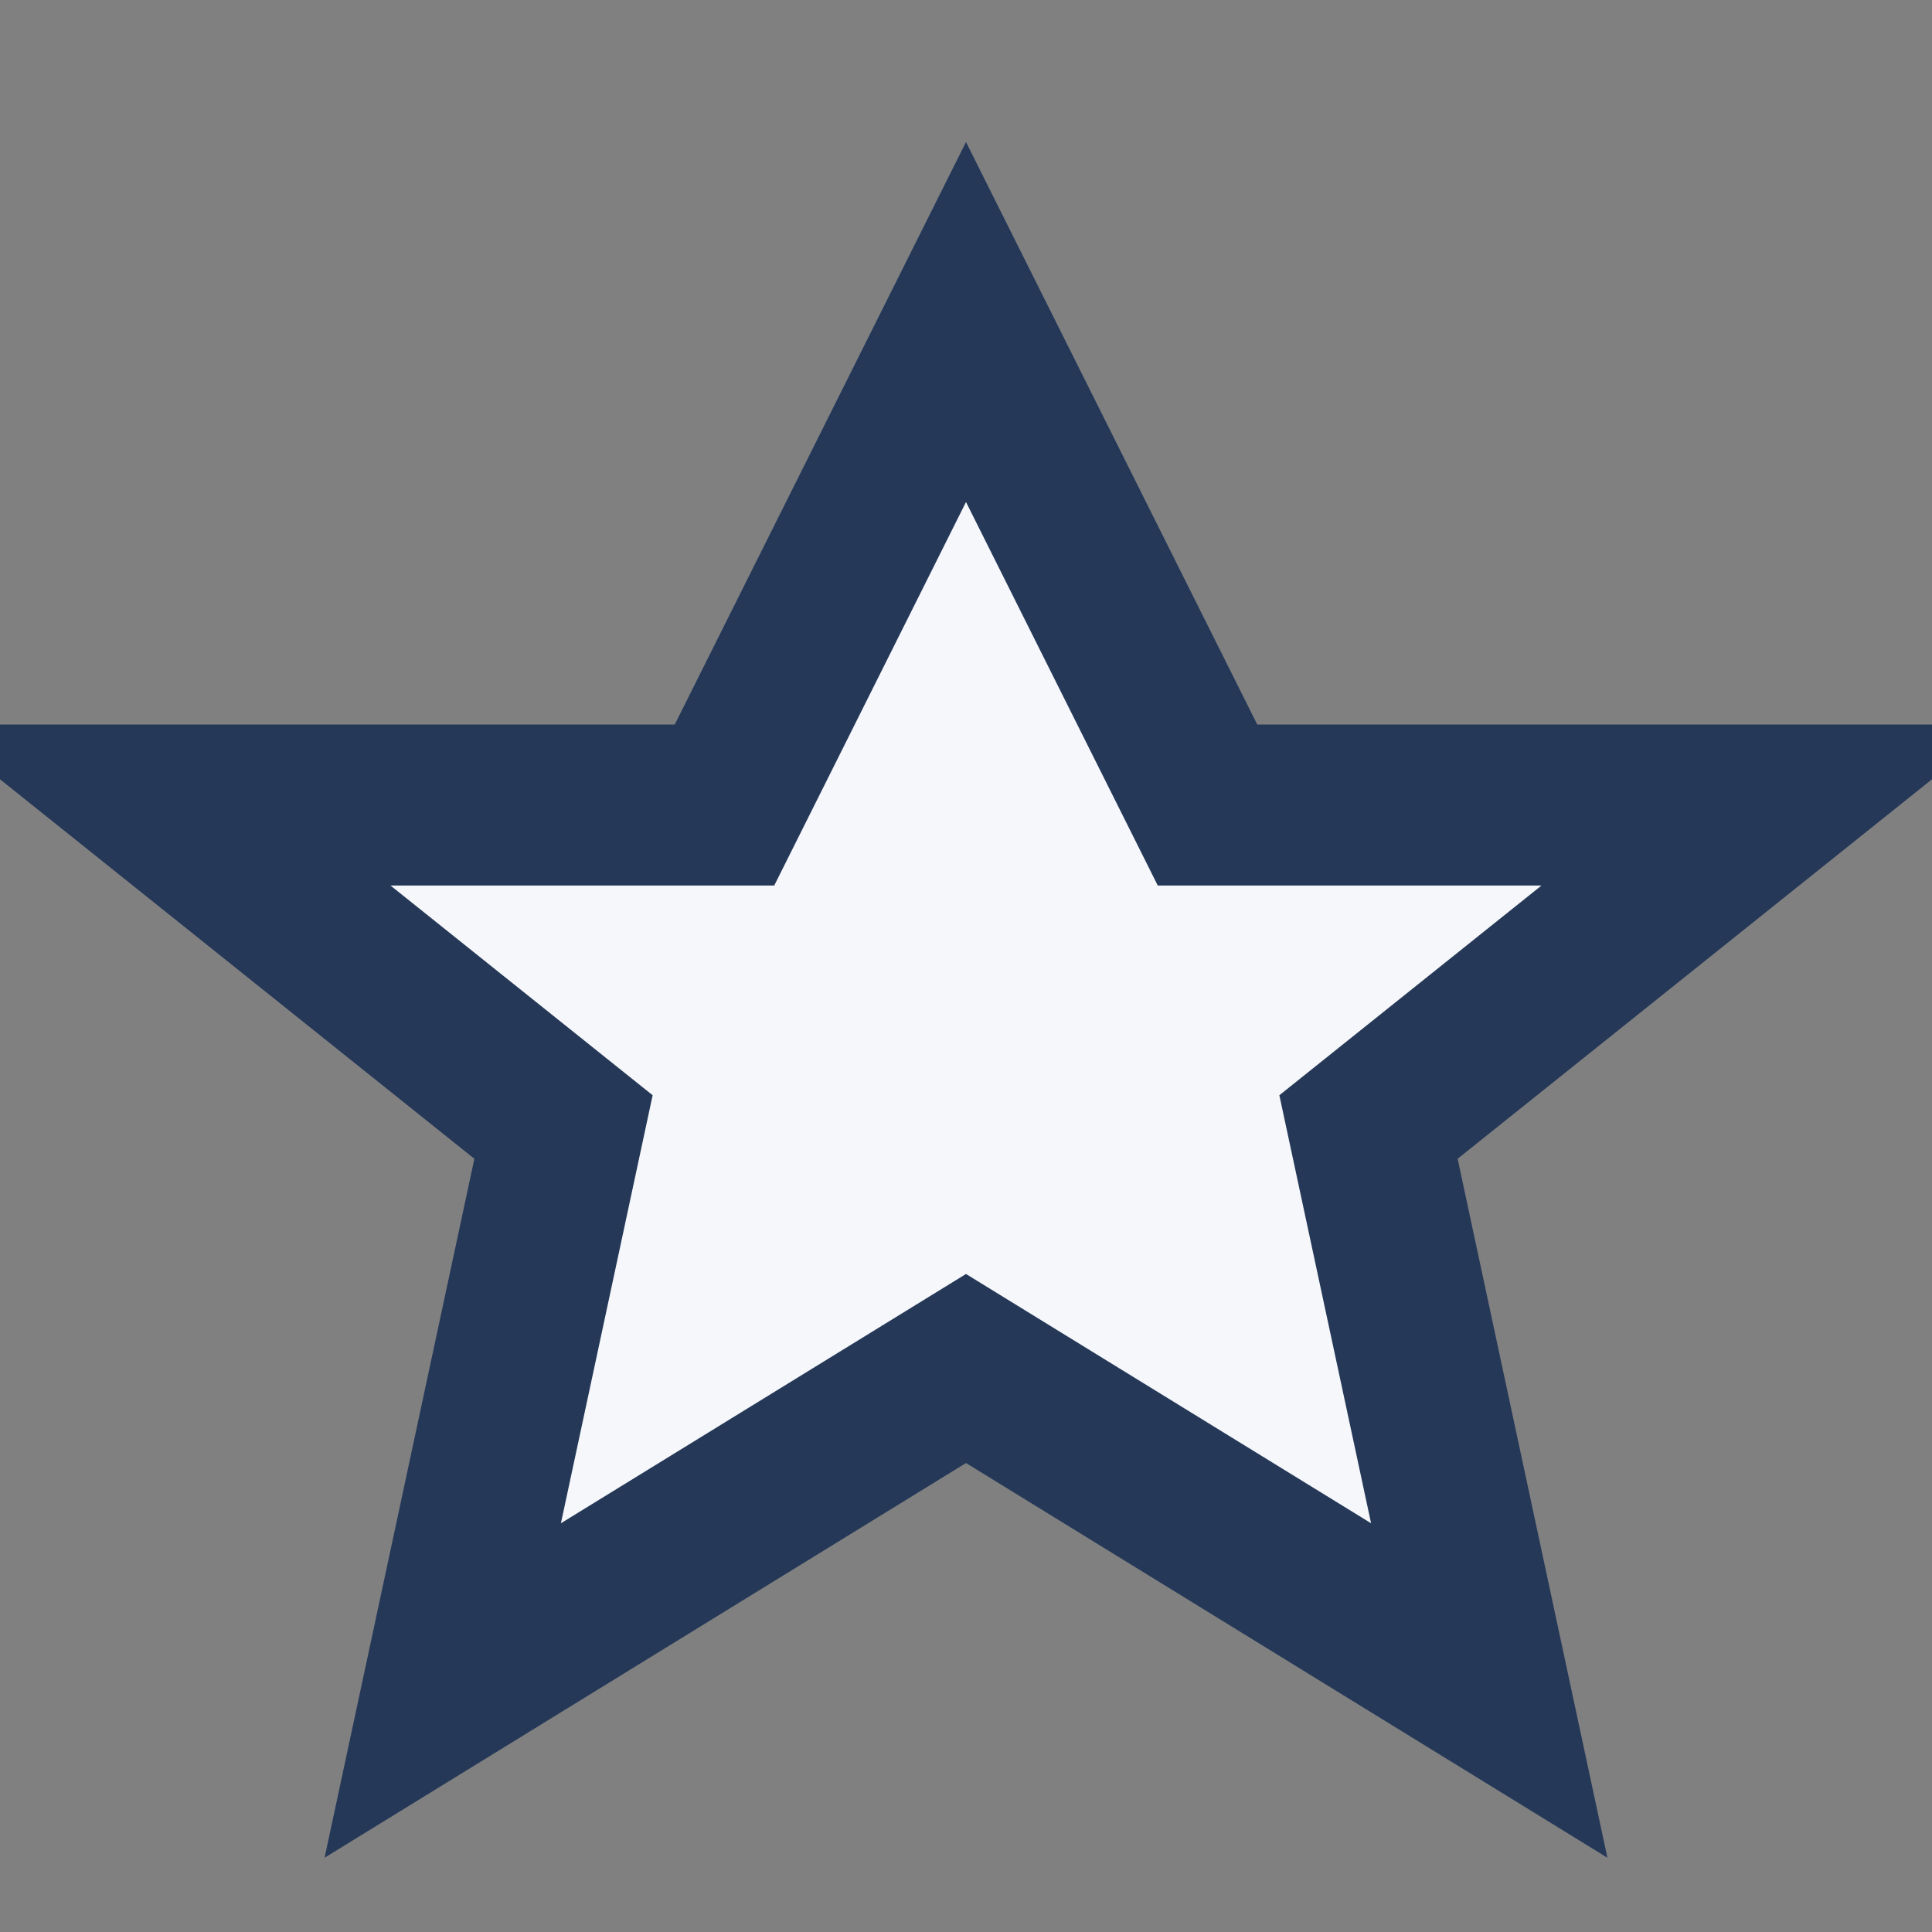<?xml version="1.0" encoding="UTF-8"?>
<svg xmlns="http://www.w3.org/2000/svg" width="24" height="24" viewBox="0 0 24 24"><rect x="0" y="0" width="24" height="24" fill="#808080" stroke="none"/><polygon points="12,4 15,10 22,10 17,14 18.5,21 12,17 5.5,21 7,14 2,10 9,10" fill="#F5F7FA" stroke="#253858" stroke-width="2"/></svg>